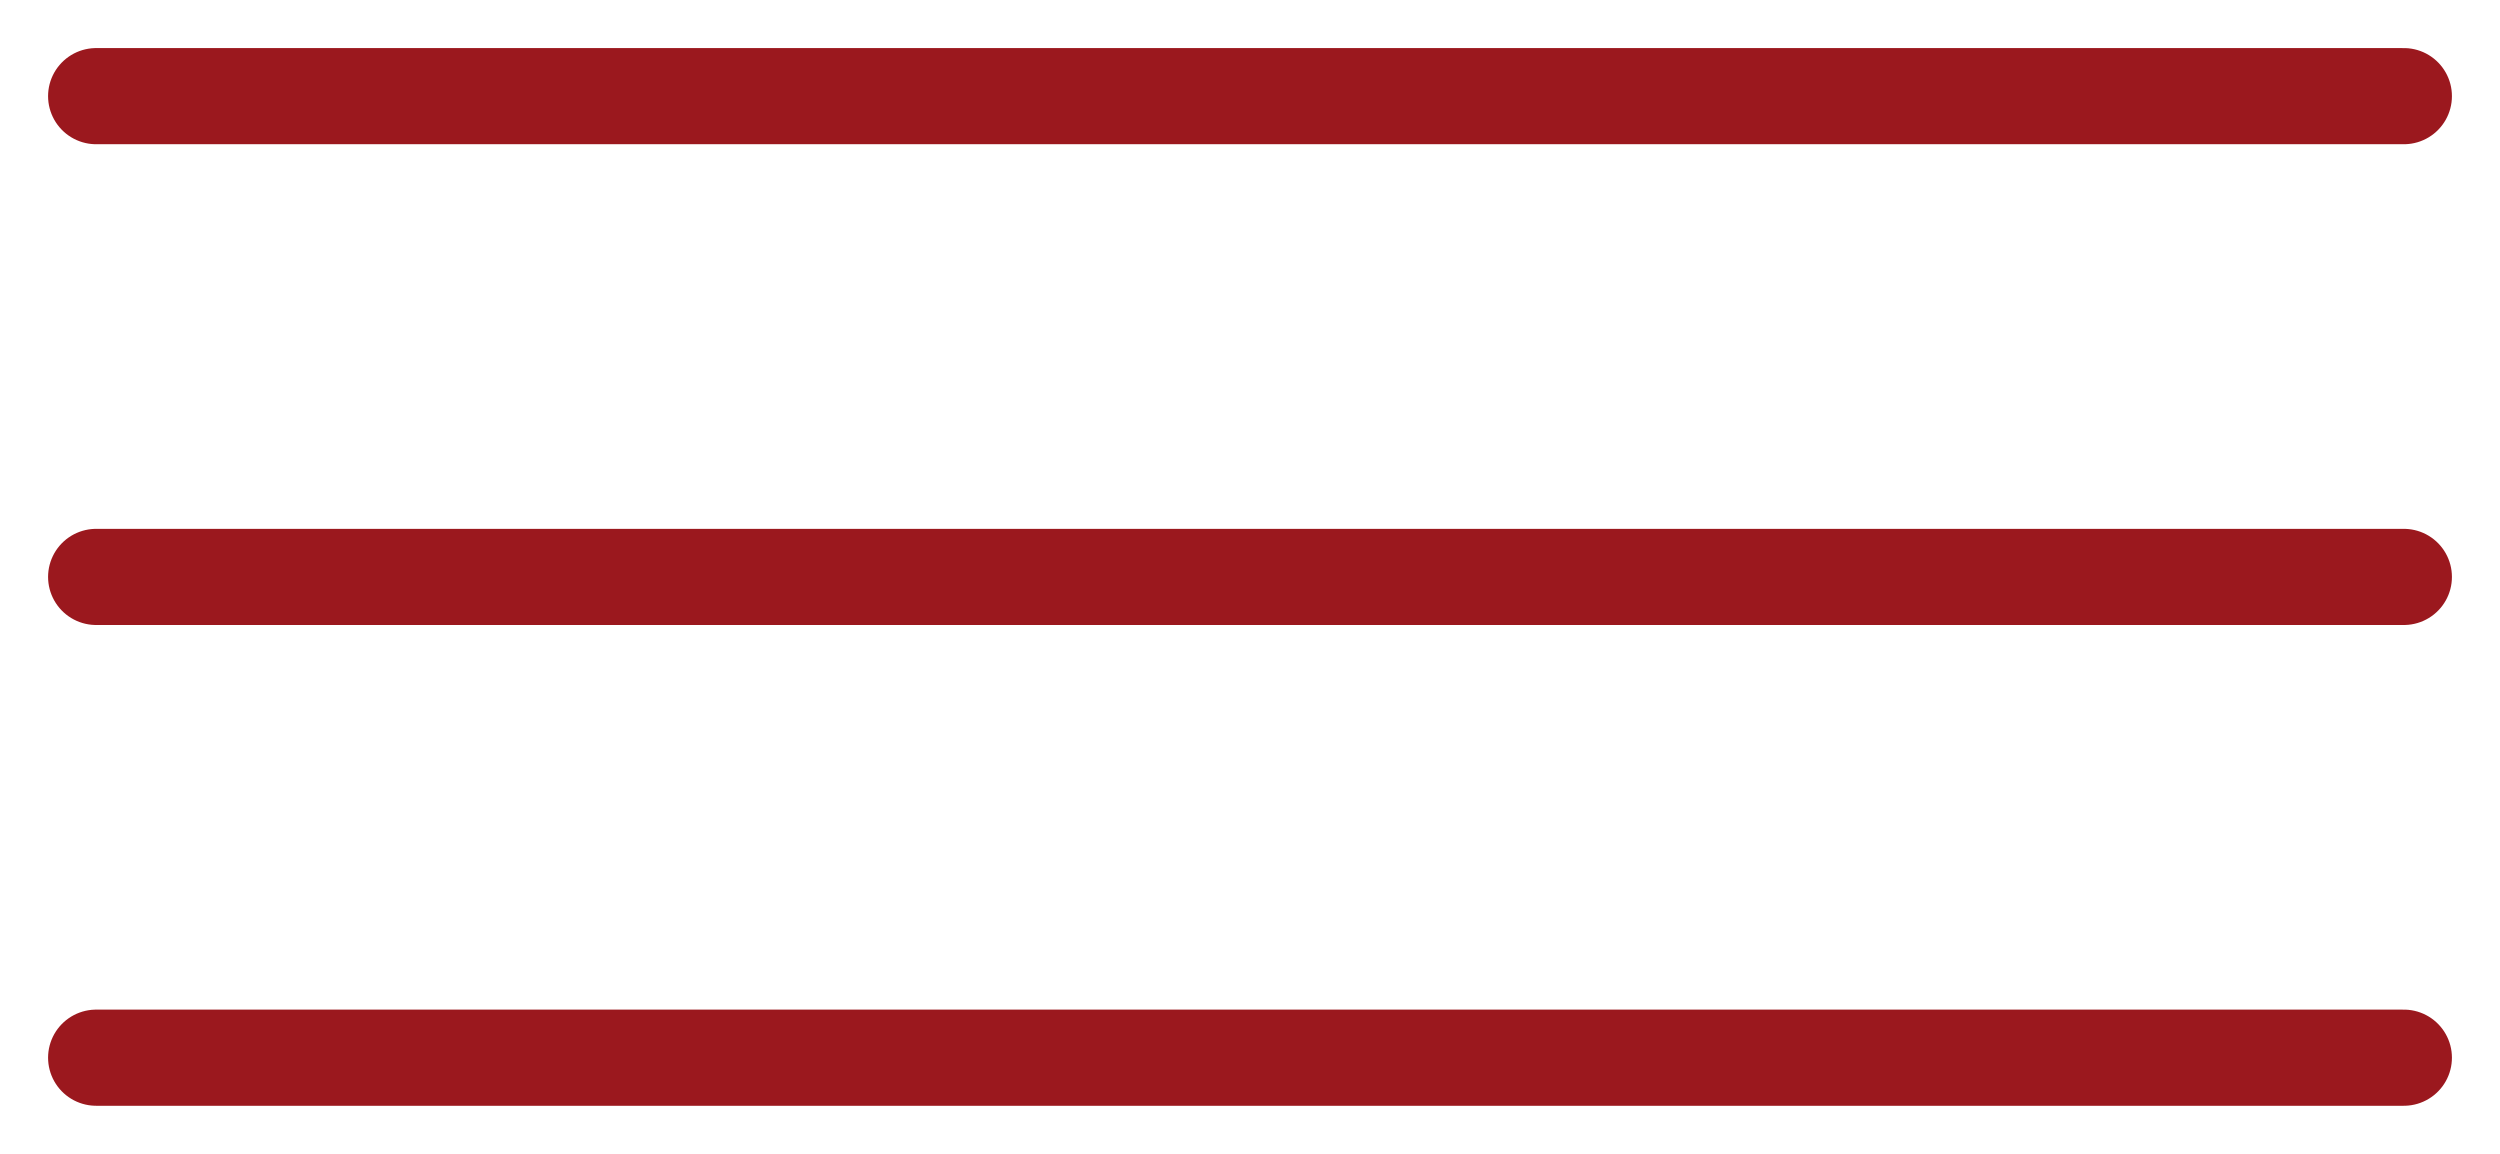 <?xml version="1.0" encoding="UTF-8"?> <svg xmlns="http://www.w3.org/2000/svg" width="26" height="12" viewBox="0 0 26 12" fill="none"> <path d="M1 1H25" stroke="#9B181E" stroke-linecap="round"></path> <path d="M1 6H25" stroke="#9B181E" stroke-linecap="round"></path> <path d="M1 11H25" stroke="#9B181E" stroke-linecap="round"></path> </svg> 